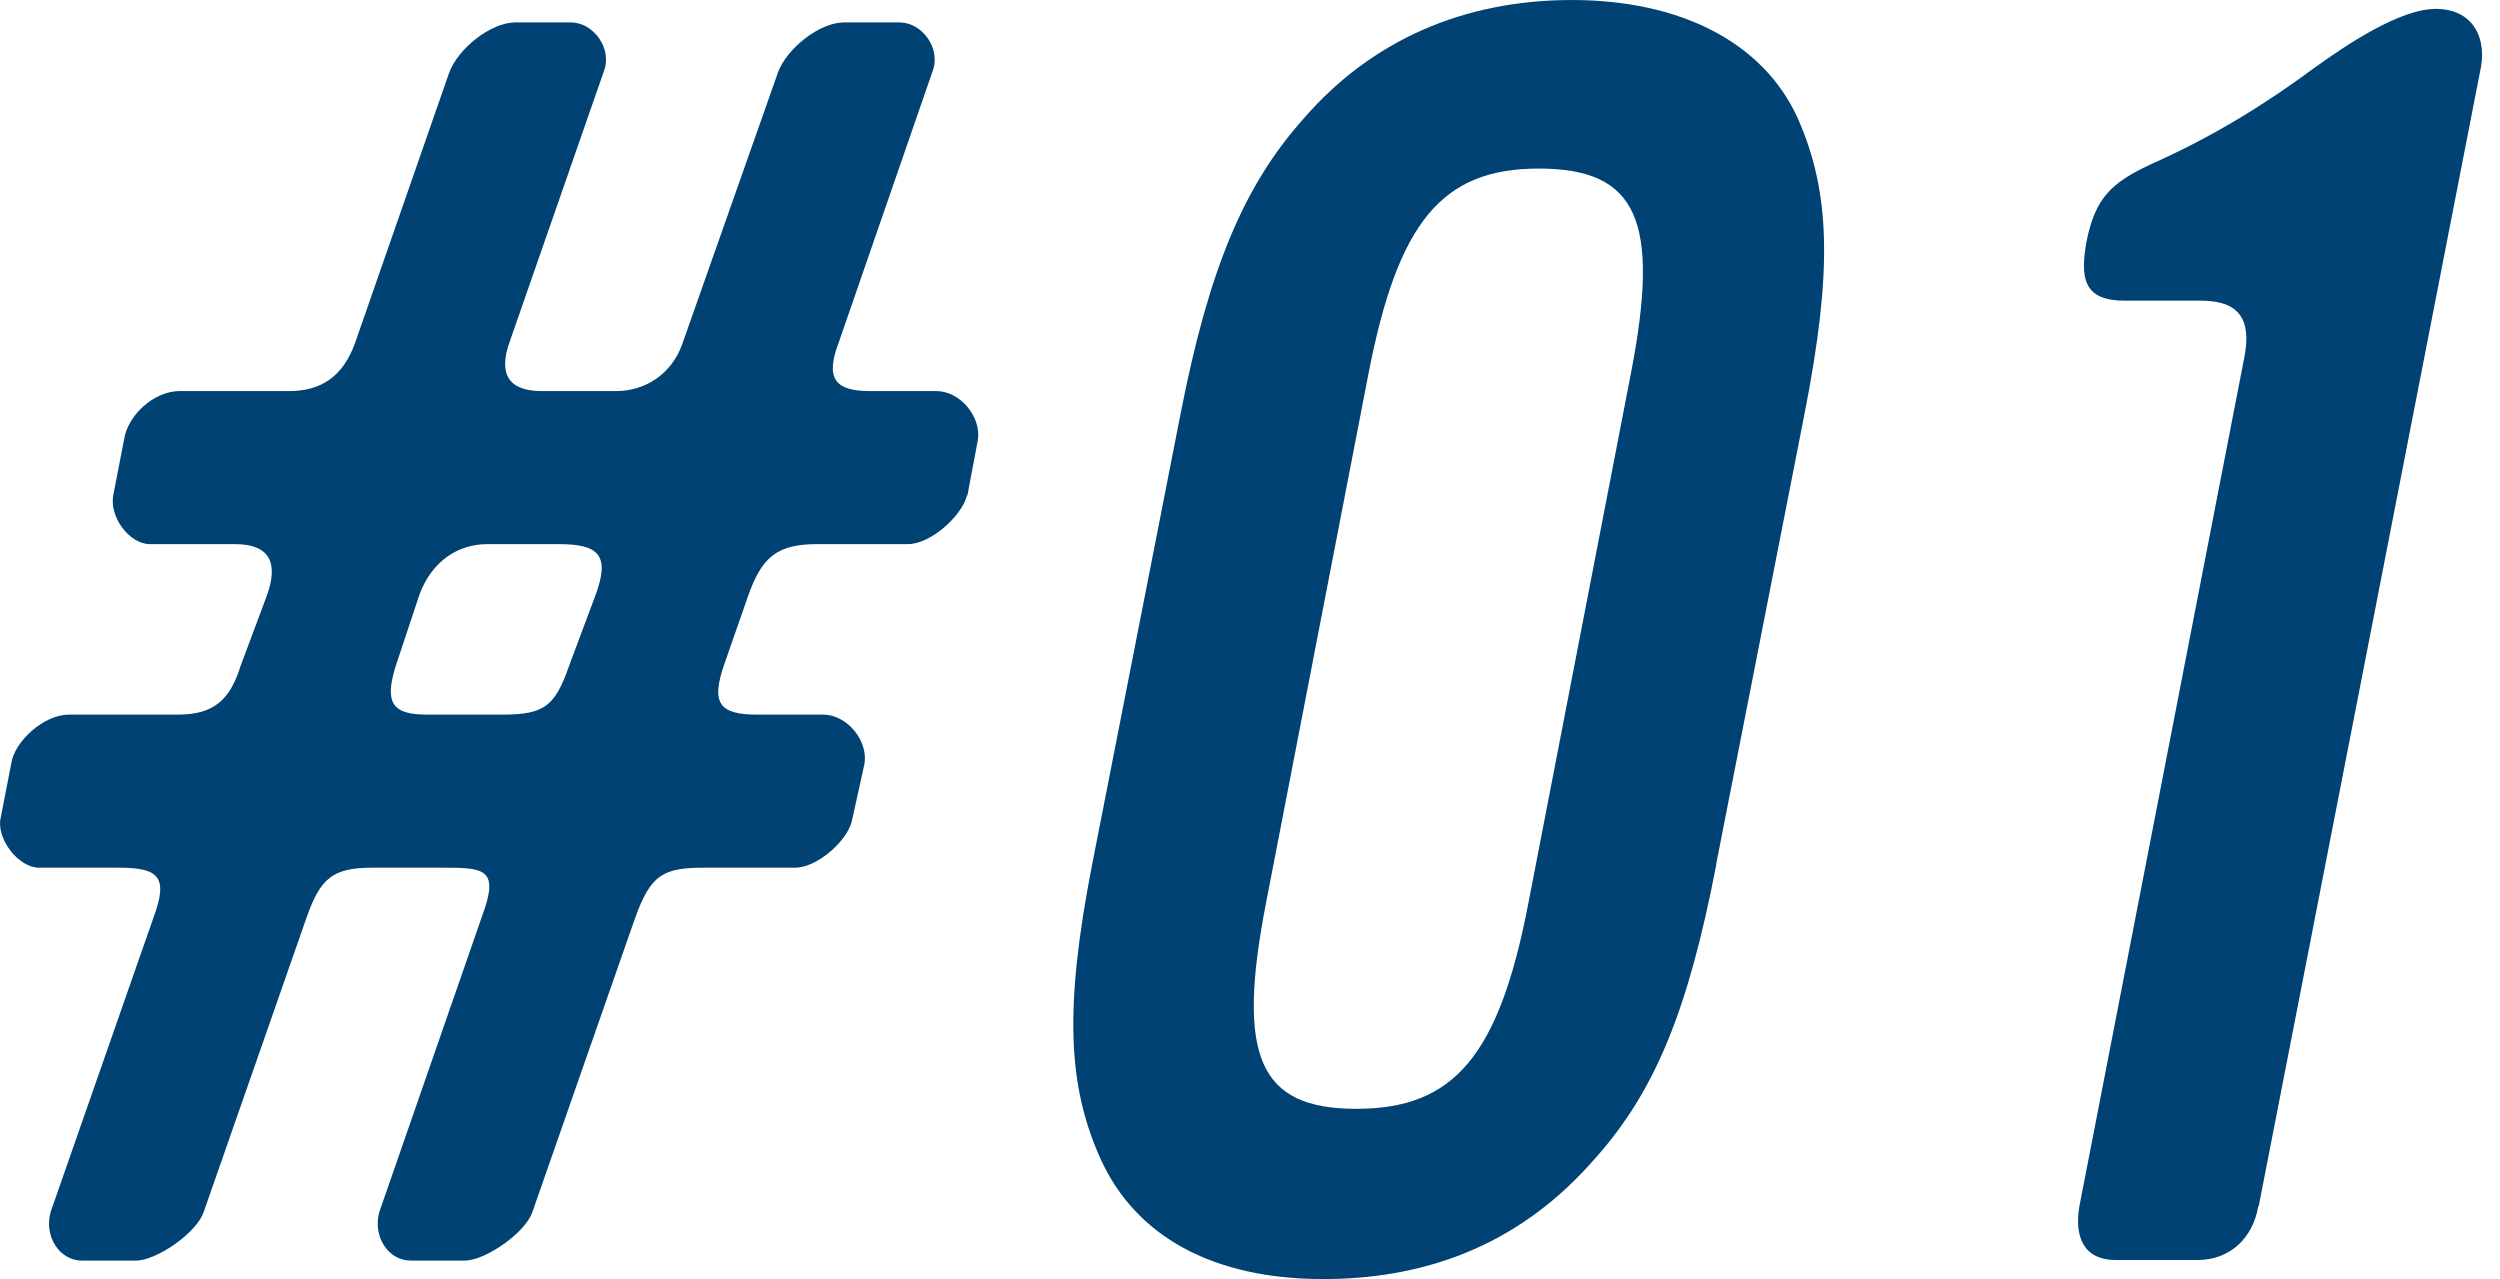 <svg fill="none" height="66" viewBox="0 0 129 66" width="129" xmlns="http://www.w3.org/2000/svg"><g fill="#004273"><path d="m49.896 25.562c-.266 1.075-1.883 2.515-3.047 2.515h-4.664c-2.061 0-2.869.631-3.589 2.692l-1.252 3.589c-.631 1.883-.266 2.515 1.706 2.515h3.412c1.252 0 2.327 1.341 2.15 2.514l-.631 2.87c-.177 1.075-1.795 2.515-2.958 2.515h-4.664c-2.15 0-2.781.355-3.59 2.603l-5.295 15.156c-.355 1.075-2.426 2.515-3.501 2.515h-2.781c-1.164 0-1.972-1.252-1.617-2.515l5.295-15.245c.897-2.426.177-2.514-1.972-2.514h-3.678c-2.061 0-2.692.542-3.412 2.603l-5.295 15.156c-.355 1.075-2.426 2.515-3.501 2.515h-2.781c-1.164 0-1.972-1.252-1.617-2.515l5.295-15.156c.809-2.15.266-2.603-1.795-2.603h-4.102c-1.075 0-2.238-1.528-1.972-2.603l.542-2.781c.177-1.164 1.706-2.514 2.958-2.514h5.65c1.883 0 2.692-.809 3.225-2.515l1.341-3.589c.631-1.706.177-2.692-1.617-2.692h-4.398c-1.075 0-2.15-1.44-1.883-2.603l.542-2.781c.177-1.252 1.528-2.515 2.87-2.515h5.65c1.617 0 2.781-.72 3.412-2.515l4.842-13.904c.454-1.252 2.15-2.603 3.412-2.603h2.869c1.164 0 2.15 1.341 1.706 2.515l-4.842 13.904c-.631 1.706-.089 2.603 1.617 2.603h3.856c1.528 0 2.87-.897 3.412-2.426l4.931-13.993c.444-1.252 2.15-2.603 3.412-2.603h2.869c1.164 0 2.15 1.341 1.706 2.515l-4.842 13.993c-.72 1.883-.177 2.515 1.617 2.515h3.412c1.252 0 2.327 1.341 2.15 2.515l-.542 2.869zm-21.073 2.515h-3.678c-1.528 0-2.869.897-3.501 2.603l-1.252 3.767c-.532 1.795-.177 2.426 1.617 2.426h3.944c2.15 0 2.692-.454 3.412-2.515l1.341-3.589c.809-2.15.177-2.692-1.883-2.692z"/><path d="m88.551 44.661c-1.44 7.445-3.136 11.656-6.282 15.156-3.589 4.122-8.254 6.183-13.993 6.183s-9.684-2.239-11.478-6.183c-1.706-3.767-1.883-7.8-.454-15.156l4.576-23.321c1.44-7.356 3.224-11.745 6.37-15.245 3.501-4.033 8.254-6.094 13.815-6.094 5.562 0 9.861 2.15 11.656 6.094 1.706 3.856 1.795 7.889.355 15.245l-4.575 23.321zm-9.151-35.963c-5.019 0-7.268 2.781-8.786 10.581l-5.295 27.355c-1.528 7.889-.355 10.581 4.664 10.581s7.356-2.692 8.875-10.581l5.295-27.355c1.528-7.889.355-10.581-4.753-10.581z"/><path d="m116.528 62.236c-.266 1.617-1.44 2.781-3.136 2.781h-4.21c-1.706 0-2.15-1.252-1.884-2.781l8.52-43.852c.355-1.883-.266-2.869-2.238-2.869h-3.945c-2.061 0-2.327-1.075-1.972-3.047.454-2.239 1.252-3.047 3.412-4.033 3.225-1.44 5.917-3.136 8.342-4.931 1.618-1.164 4.398-3.047 6.282-3.047 1.706 0 2.603 1.252 2.327 2.958l-11.478 58.831z"/></g></svg>